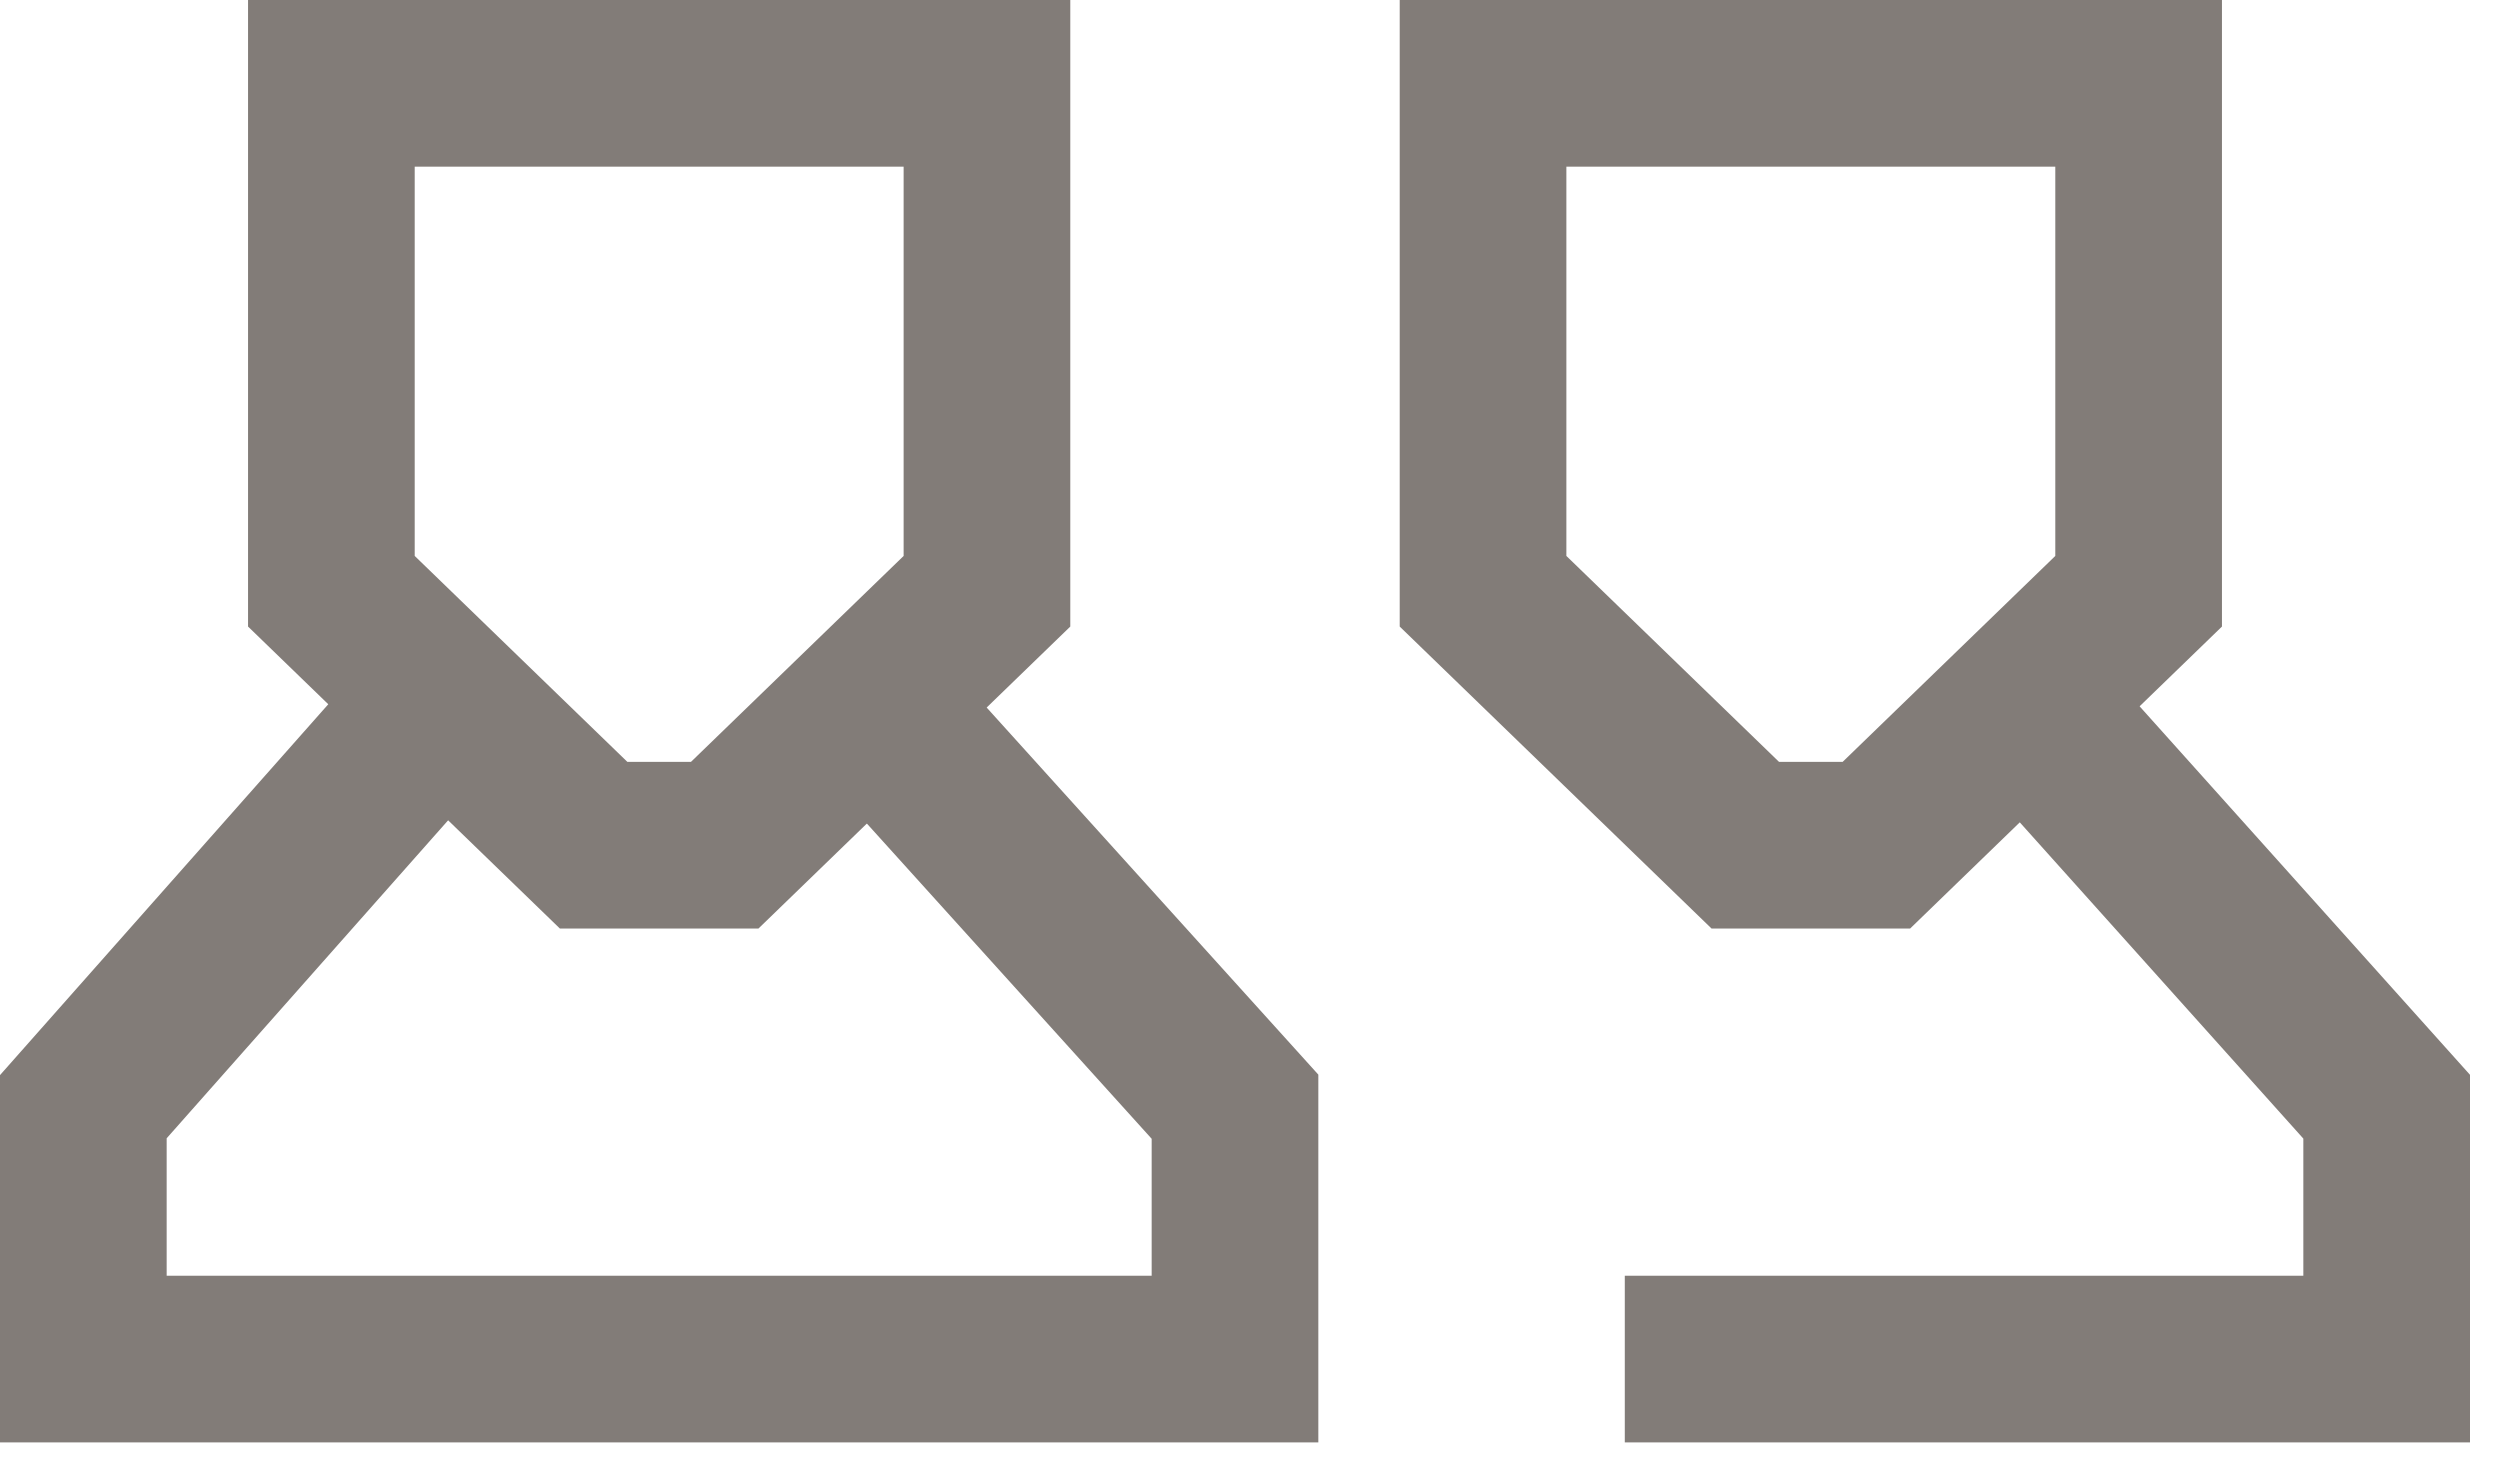 <svg width="60" height="35" viewBox="0 0 60 35" fill="none" xmlns="http://www.w3.org/2000/svg">
<path d="M21.28 17.308L29.64 26.561V32.617H2V26.561L10.19 17.308" stroke="#827C78" stroke-width="4" stroke-miterlimit="10"/>
<path d="M23.687 14.19L17.393 20.285H14.247L7.953 14.19V2H23.687V14.19Z" stroke="#827C78" stroke-width="4" stroke-miterlimit="10"/>
<path d="M48.984 17.308L57.28 26.561V32.617H38.995" stroke="#827C78" stroke-width="4" stroke-miterlimit="10"/>
<path d="M51.327 14.19L45.033 20.285H41.887L35.593 14.19V2H51.327V14.19Z" stroke="#827C78" stroke-width="4" stroke-miterlimit="10"/>
</svg>
